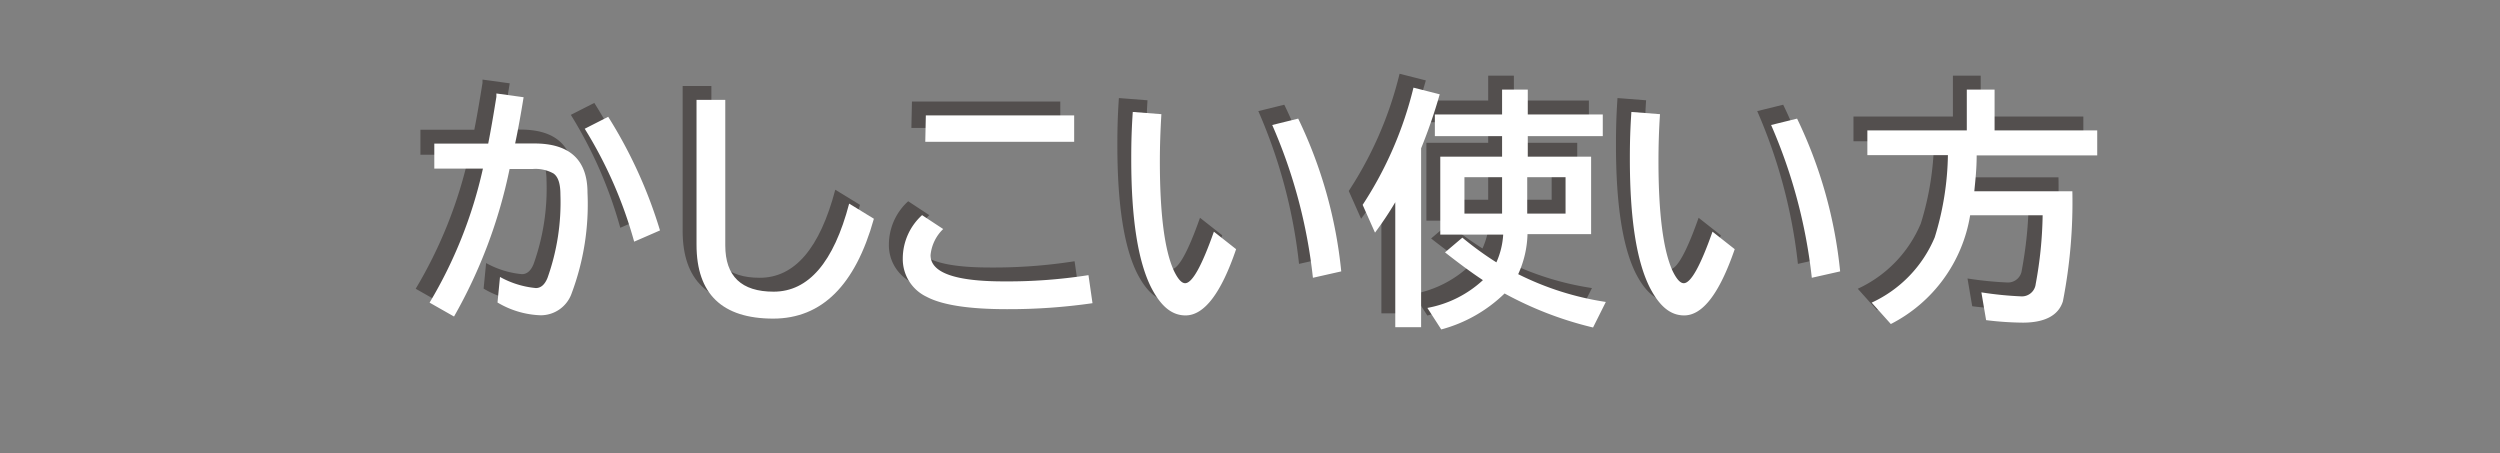 <svg xmlns="http://www.w3.org/2000/svg" viewBox="0 0 180 32.63"><rect x="0" y="0" width="180" height="32.63" fill="#808080" stroke="none"/><defs><style>.cls-1{isolation:isolate;}.cls-2{opacity:0.5;mix-blend-mode:multiply;}.cls-3{fill:#251e1c;}.cls-4{fill:none;}.cls-5{fill:#fff;}</style></defs><title>menu-2</title><g class="cls-1"><g id="レイヤー_2" data-name="レイヤー 2"><g id="レイヤー_1-2" data-name="レイヤー 1"><g class="cls-2"><path class="cls-3" d="M30.27,9.34h3.88c.18-.9.37-2,.59-3.37l0-.24L36.7,6c-.2,1.24-.4,2.35-.61,3.33h1.38q3.83,0,3.83,3.55a18.24,18.24,0,0,1-1.13,7.21,2.36,2.36,0,0,1-2.25,1.61,6.48,6.48,0,0,1-3.1-.92L35,18.94a6.56,6.56,0,0,0,2.58.8c.36,0,.64-.24.84-.73a16.17,16.17,0,0,0,.93-6c0-.78-.16-1.28-.5-1.52a2.66,2.66,0,0,0-1.52-.32H35.69a36.24,36.24,0,0,1-4,10.62l-1.76-1a32.48,32.48,0,0,0,3.84-9.65h-3.5ZM44.66,16.4A31.14,31.14,0,0,0,41.1,8.27l1.69-.86a33.54,33.54,0,0,1,3.73,8.18Z"/><path class="cls-3" d="M49.15,6.19h2.07V16.67Q51.22,20,54.7,20q3.77,0,5.44-6.34l1.78,1.09q-2,7.18-7.24,7.19-5.53,0-5.53-5.32Z"/><path class="cls-3" d="M77.66,20.83a42.18,42.18,0,0,1-6.17.43q-4.09,0-5.77-.89A3,3,0,0,1,64,17.62a4.22,4.22,0,0,1,1.39-3.13l1.52,1A3,3,0,0,0,66,17.37q0,1.89,5.28,1.89a37.62,37.62,0,0,0,6.09-.45Zm-12-13.52H76.34v1.9H65.62Z"/><path class="cls-3" d="M88,16.94c-1.08,3.18-2.3,4.77-3.64,4.77-1,0-1.78-.67-2.47-2q-1.44-2.85-1.44-9.26c0-.66,0-1.79.11-3.39l2.06.16c-.07,1.17-.11,2.31-.11,3.39q0,5.64,1,7.86c.29.61.56.92.82.92.51,0,1.2-1.24,2.07-3.71ZM93.53,19A37.38,37.38,0,0,0,90.6,8l1.87-.46a32.72,32.72,0,0,1,3.1,11Z"/><path class="cls-3" d="M101.32,9.68V22.56H99.46v-9A24.32,24.32,0,0,1,98,15.75l-.89-2a27,27,0,0,0,3.66-8.44l1.89.48A38.16,38.16,0,0,1,101.32,9.68Zm5.83.6V8.8h-4.84V7.24h4.84V5.45H109V7.24h5.4V8.8H109v1.48h4.56v5.58h-4.58a7.36,7.36,0,0,1-.67,2.88,21,21,0,0,0,6.31,2l-.92,1.84a25.69,25.69,0,0,1-6.37-2.45,10.38,10.38,0,0,1-4.56,2.59l-1-1.55a8,8,0,0,0,4-2c-.85-.56-1.76-1.24-2.73-2l1.25-1.06a23.47,23.47,0,0,0,2.45,1.78,5.7,5.7,0,0,0,.49-2h-4.53V10.28Zm0,1.48h-2.71v2.62h2.71Zm1.81,0v2.62h2.76V11.76Z"/><path class="cls-3" d="M123.9,16.94q-1.64,4.77-3.64,4.77c-1,0-1.78-.67-2.47-2q-1.44-2.85-1.44-9.26c0-.66,0-1.79.11-3.39l2.06.16c-.08,1.17-.11,2.31-.11,3.39,0,3.76.34,6.38,1,7.86.29.61.56.92.82.92.51,0,1.2-1.24,2.07-3.71ZM129.45,19A37.68,37.68,0,0,0,126.52,8l1.87-.46a32.72,32.72,0,0,1,3.1,11Z"/><path class="cls-3" d="M141.32,10.19c0,1-.1,1.85-.17,2.58h7.06a37.26,37.26,0,0,1-.68,7.92c-.31,1-1.27,1.54-2.89,1.54a22.76,22.76,0,0,1-2.64-.18l-.34-2a25.27,25.27,0,0,0,2.91.29,1,1,0,0,0,1-.89,29.17,29.17,0,0,0,.5-4.95h-5.22a10.73,10.73,0,0,1-5.71,7.83l-1.38-1.54a9,9,0,0,0,4.54-4.7,21,21,0,0,0,.95-5.92h-5.8V8.39h7.16V5.45h2V8.39h7.39v1.8Z"/><rect class="cls-4" width="180" height="32.63"/></g><path class="cls-5" d="M31.27,10.34h3.88c.18-.9.37-2,.59-3.37l0-.24L37.7,7c-.2,1.24-.4,2.35-.61,3.33h1.38q3.83,0,3.83,3.55a18.24,18.24,0,0,1-1.13,7.21,2.36,2.36,0,0,1-2.25,1.61,6.48,6.48,0,0,1-3.1-.92L36,19.94a6.56,6.56,0,0,0,2.58.8c.36,0,.64-.24.84-.73a16.17,16.17,0,0,0,.93-6c0-.78-.16-1.28-.5-1.52a2.66,2.66,0,0,0-1.52-.32H36.69a36.24,36.24,0,0,1-4,10.62l-1.76-1a32.48,32.48,0,0,0,3.84-9.65h-3.5ZM45.66,17.4A31.14,31.14,0,0,0,42.1,9.27l1.69-.86a33.54,33.54,0,0,1,3.73,8.18Z"/><path class="cls-5" d="M50.15,7.19h2.07V17.67Q52.22,21,55.7,21q3.77,0,5.44-6.34l1.78,1.09q-2,7.18-7.24,7.19-5.53,0-5.53-5.32Z"/><path class="cls-5" d="M78.66,21.83a42.18,42.18,0,0,1-6.17.43q-4.09,0-5.77-.89A3,3,0,0,1,65,18.62a4.22,4.22,0,0,1,1.39-3.13l1.52,1A3,3,0,0,0,67,18.37q0,1.89,5.28,1.89a37.62,37.62,0,0,0,6.09-.45Zm-12-13.52H77.34v1.9H66.62Z"/><path class="cls-5" d="M89,17.94c-1.08,3.18-2.3,4.77-3.64,4.77-1,0-1.78-.67-2.47-2q-1.44-2.85-1.44-9.26c0-.66,0-1.79.11-3.39l2.06.16c-.07,1.17-.11,2.31-.11,3.39q0,5.64,1,7.86c.29.61.56.92.82.92.51,0,1.2-1.24,2.07-3.71ZM94.53,20A37.38,37.38,0,0,0,91.6,9l1.87-.46a32.72,32.72,0,0,1,3.1,11Z"/><path class="cls-5" d="M102.32,10.68V23.56h-1.86v-9A24.32,24.32,0,0,1,99,16.75l-.89-2a27,27,0,0,0,3.66-8.44l1.89.48A38.16,38.16,0,0,1,102.32,10.68Zm5.83.6V9.8h-4.84V8.24h4.84V6.45H110V8.24h5.4V9.8H110v1.48h4.56v5.58h-4.58a7.36,7.36,0,0,1-.67,2.88,21,21,0,0,0,6.31,2l-.92,1.84a25.69,25.69,0,0,1-6.37-2.45,10.38,10.38,0,0,1-4.56,2.59l-1-1.55a8,8,0,0,0,4-2c-.85-.56-1.76-1.24-2.73-2l1.25-1.06a23.47,23.47,0,0,0,2.45,1.78,5.7,5.7,0,0,0,.49-2h-4.53V11.28Zm0,1.48h-2.71v2.62h2.71Zm1.81,0v2.62h2.76V12.76Z"/><path class="cls-5" d="M124.9,17.94q-1.64,4.77-3.64,4.77c-1,0-1.78-.67-2.47-2q-1.44-2.85-1.44-9.26c0-.66,0-1.79.11-3.39l2.06.16c-.08,1.17-.11,2.31-.11,3.39,0,3.76.34,6.38,1,7.86.29.61.56.92.82.92.51,0,1.2-1.24,2.07-3.71ZM130.45,20A37.68,37.68,0,0,0,127.52,9l1.87-.46a32.72,32.72,0,0,1,3.1,11Z"/><path class="cls-5" d="M142.32,11.19c0,1-.1,1.85-.17,2.58h7.06a37.26,37.26,0,0,1-.68,7.92c-.31,1-1.27,1.54-2.89,1.54a22.76,22.76,0,0,1-2.64-.18l-.34-2a25.27,25.27,0,0,0,2.91.29,1,1,0,0,0,1-.89,29.17,29.17,0,0,0,.5-4.95h-5.22a10.73,10.73,0,0,1-5.71,7.83l-1.38-1.54a9,9,0,0,0,4.54-4.7,21,21,0,0,0,.95-5.92h-5.8V9.39h7.16V6.45h2V9.39h7.39v1.8Z"/></g></g></g></svg>